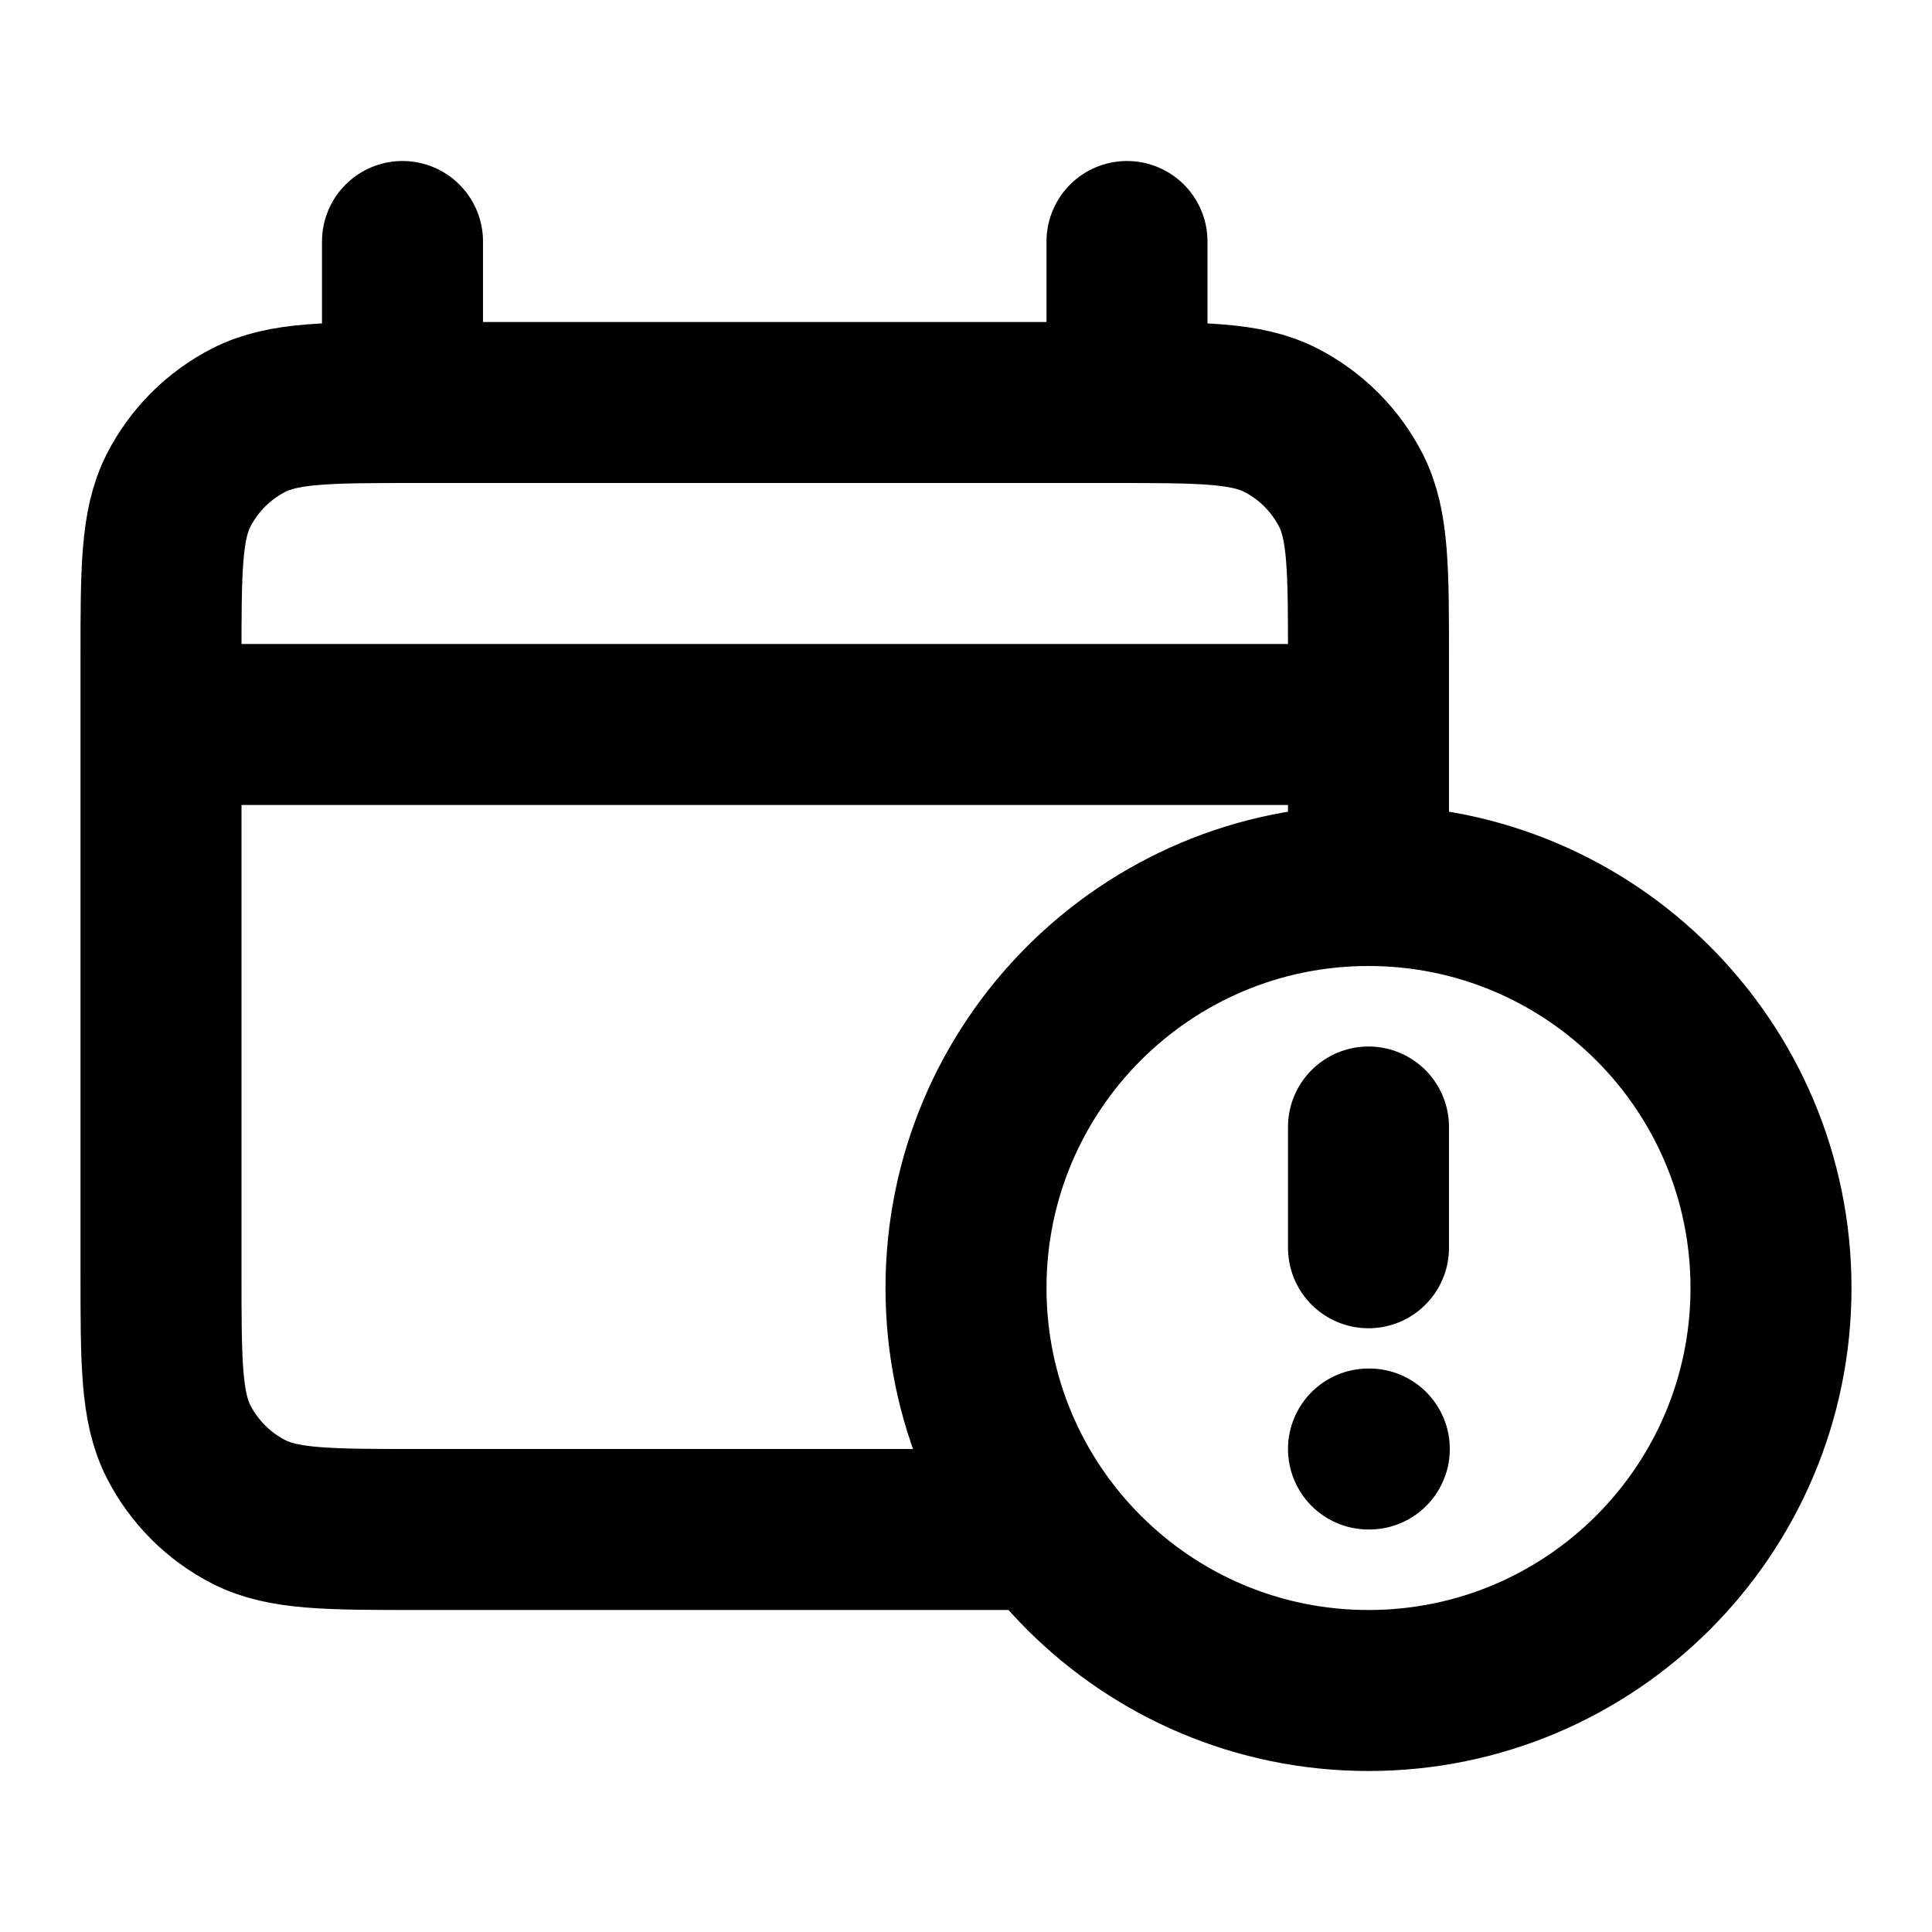 <?xml version="1.0" encoding="utf-8"?><!-- Uploaded to: SVG Repo, www.svgrepo.com, Generator: SVG Repo Mixer Tools -->
<svg width="800px" height="800px" viewBox="0 0 24 24" fill="none" xmlns="http://www.w3.org/2000/svg">
<path d="M2 9V15.8C2 16.92 2 17.48 2.218 17.908C2.41 18.284 2.716 18.59 3.092 18.782C3.52 19 4.08 19 5.2 19H13M2 9V8.2C2 7.08 2 6.52 2.218 6.092C2.41 5.716 2.716 5.41 3.092 5.218C3.52 5 4.08 5 5.2 5H13.8C14.92 5 15.48 5 15.908 5.218C16.284 5.41 16.59 5.716 16.782 6.092C17 6.52 17 7.08 17 8.2V9M2 9H17M17 9V11M5 3V5M14 3V5M17 11C14.239 11 12 13.239 12 16C12 18.761 14.239 21 17 21C19.761 21 22 18.761 22 16C22 13.239 19.761 11 17 11ZM17 14V15.5M17 18H17.01" stroke="#000000" stroke-width="2" stroke-linecap="round" stroke-linejoin="round"/>
</svg>